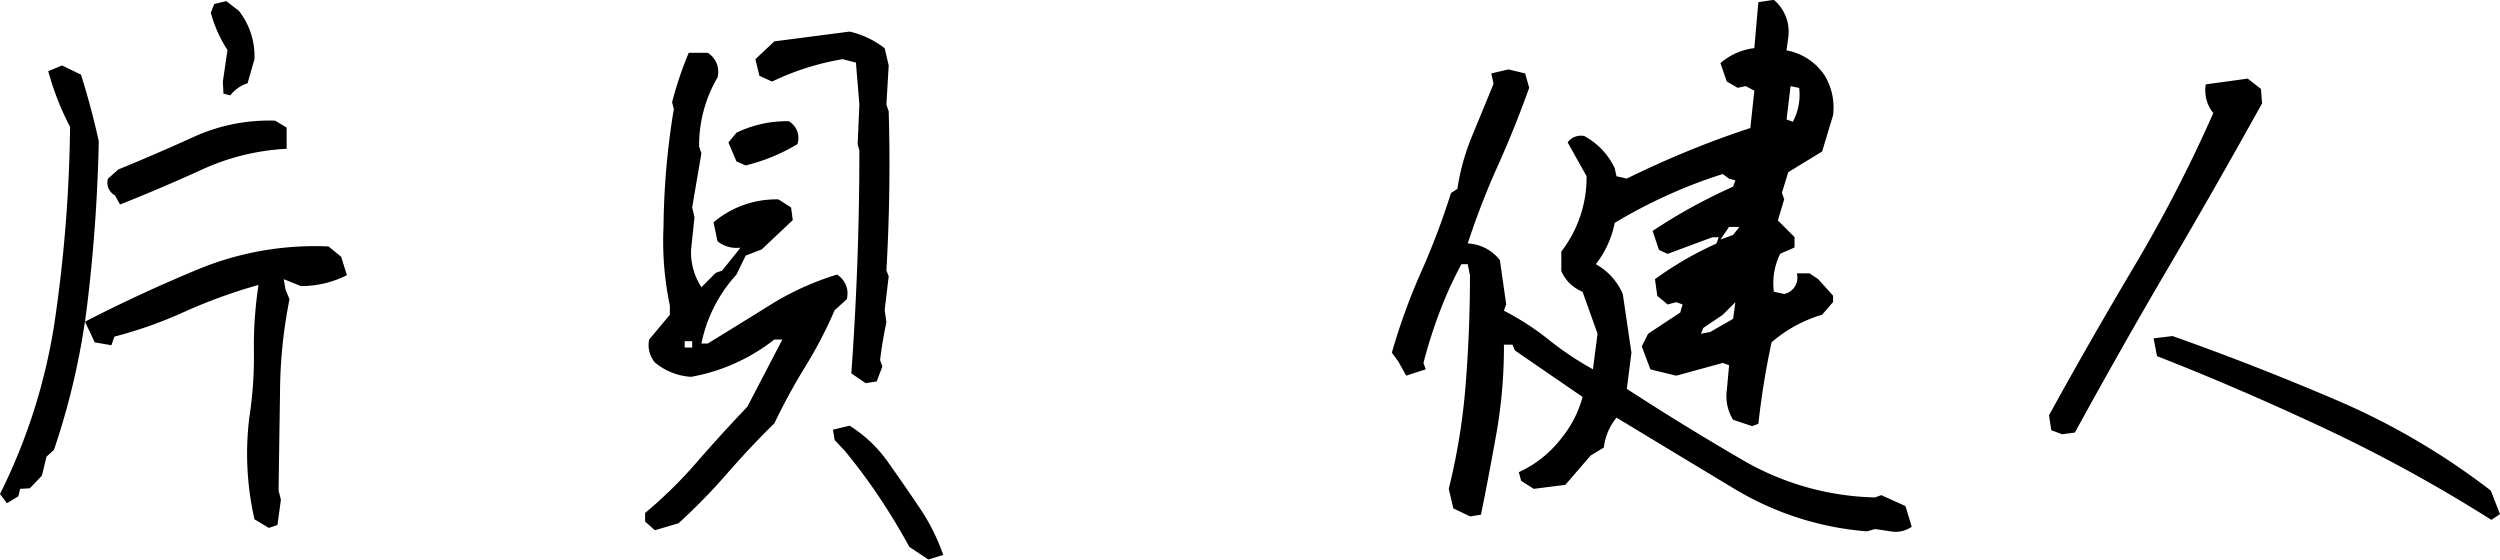 <svg xmlns="http://www.w3.org/2000/svg" width="233.75" height="52.314" viewBox="0 0 233.75 52.314">
  <path id="パス_3129" data-name="パス 3129" d="M35.718,4.458l-1.343-.806a27.668,27.668,0,0,1-.483-9.507,36.979,36.979,0,0,0,.43-6.177,37.982,37.982,0,0,1,.43-6.23A50.187,50.187,0,0,0,27.8-15.737a39.891,39.891,0,0,1-6.526,2.31L21-12.622l-1.558-.269-.913-1.934q5.317-2.739,10.823-5A28.647,28.647,0,0,1,41.3-21.86l1.182.967.537,1.719a9.485,9.485,0,0,1-4.3,1.021L37.114-18.8l.161.967.376.913a45.071,45.071,0,0,0-.886,8.755q-.081,5.049-.134,9.131l.215.859-.322,2.363ZM11.226,2.148l-.645-.859a54.143,54.143,0,0,0,5.183-16.6,135.446,135.446,0,0,0,1.37-17.725,26.25,26.25,0,0,1-2.041-5.21l1.289-.537,1.772.859q.967,3.062,1.665,6.23-.161,7.466-1.021,14.771A68.063,68.063,0,0,1,15.63-2.847l-.7.645L14.5-.43,13.374.752l-.913.054-.161.7Zm10.581-27.93-.483-.859a1.335,1.335,0,0,1-.645-1.558l.967-.859q3.545-1.45,7.09-3.062a16.967,16.967,0,0,1,7.573-1.5l1.074.645v1.987a21.507,21.507,0,0,0-7.9,1.934Q25.728-27.339,21.807-25.781ZM32.119-35.986l-.645-.161-.054-1.128.43-2.954a12.148,12.148,0,0,1-1.558-3.491l.322-.806,1.128-.269,1.182.913a6.892,6.892,0,0,1,1.45,4.512l-.645,2.256A3.256,3.256,0,0,0,32.119-35.986Zm65.259,43.4L95.605,6.23q-1.289-2.363-2.793-4.619a53.919,53.919,0,0,0-3.276-4.4l-.913-.967-.161-.967L90.02-5.1a12.547,12.547,0,0,1,3.652,3.491Q95.229.591,96.6,2.632a19.02,19.02,0,0,1,2.175,4.351ZM71.812,4.673,70.9,3.867V3.062a42.071,42.071,0,0,0,4.861-4.78Q78.1-4.4,80.459-6.875l3.276-6.284h-.752A17.612,17.612,0,0,1,75.2-9.668a5.824,5.824,0,0,1-3.384-1.343,2.54,2.54,0,0,1-.537-2.148l1.934-2.31v-.859a29.375,29.375,0,0,1-.591-7.412A70.774,70.774,0,0,1,73.584-34.7l-.161-.645a33.39,33.39,0,0,1,1.558-4.619h1.772a2.078,2.078,0,0,1,.913,2.31,12.591,12.591,0,0,0-1.719,6.445l.215.645L75.3-25.513l.215.913L75.2-21.592a5.936,5.936,0,0,0,.967,3.545L77.5-19.39,78.1-19.6l1.719-2.148a2.842,2.842,0,0,1-2.148-.591l-.376-1.772a9.053,9.053,0,0,1,6.069-2.148l1.182.752.161,1.182-2.9,2.739L80.3-21l-.859,1.772a13.5,13.5,0,0,0-3.276,6.445h.591q2.9-1.772,5.828-3.6a26.362,26.362,0,0,1,6.257-2.847,2.078,2.078,0,0,1,.913,2.31L88.623-15.9a40.74,40.74,0,0,1-2.739,5.264,57.859,57.859,0,0,0-2.9,5.317q-2.2,2.148-4.4,4.673a56.492,56.492,0,0,1-4.565,4.673ZM91.523-9.077,90.181-9.99q.752-10.42.752-20.84l-.161-.591.161-3.706-.322-3.921-1.235-.322a24.529,24.529,0,0,0-6.606,2.095l-1.182-.537-.376-1.558,1.772-1.665,7.036-.913A8.352,8.352,0,0,1,93.3-40.391l.376,1.611-.215,3.652.215.645q.215,7.358-.215,14.878l.215.537L93.3-15.9l.161,1.128q-.376,1.772-.591,3.545l.215.591-.537,1.4ZM75.3-12.407V-13h-.7v.591Zm5-17.026-.859-.376-.752-1.772.752-.913a10.782,10.782,0,0,1,4.888-1.074,1.8,1.8,0,0,1,.806,2.148A17.469,17.469,0,0,1,80.3-29.434ZM185.142,4.78a28.284,28.284,0,0,1-12.3-3.921q-5.532-3.33-11.118-6.714a5.453,5.453,0,0,0-1.182,2.793l-1.235.752L156.943.43l-2.954.376L152.808.054l-.215-.806a10.607,10.607,0,0,0,3.975-3.169,10.467,10.467,0,0,0,1.987-3.867l-6.338-4.351L152-12.676H151.2a46.764,46.764,0,0,1-.671,8.11q-.671,3.813-1.477,7.788l-1.021.161-1.558-.752L146.04.806A59.883,59.883,0,0,0,147.625-9q.4-5.076.4-10.178l-.215-1.021h-.591a37.468,37.468,0,0,0-2.068,4.565,45.255,45.255,0,0,0-1.477,4.673l.215.591-1.826.591-.752-1.343-.591-.806a58.112,58.112,0,0,1,2.739-7.546,69.418,69.418,0,0,0,2.793-7.385l.591-.376a21.252,21.252,0,0,1,1.4-5q1.021-2.471,1.987-4.834l-.215-.967,1.611-.376,1.558.376.376,1.343q-1.343,3.76-2.927,7.278a73.822,73.822,0,0,0-2.82,7.278,4.008,4.008,0,0,1,3.008,1.558l.591,4.136-.215.591a24.971,24.971,0,0,1,4.189,2.712,29.215,29.215,0,0,0,4.136,2.766l.43-3.33-1.4-3.921a3.629,3.629,0,0,1-1.987-1.934v-1.826a11.345,11.345,0,0,0,2.363-7.036l-1.772-3.169a1.529,1.529,0,0,1,1.558-.591,6.64,6.64,0,0,1,2.847,3.008l.161.752.967.215q2.847-1.4,5.72-2.578t5.828-2.148l.376-3.491-.806-.43-.752.161-1.021-.591-.591-1.719a5.915,5.915,0,0,1,3.169-1.4l.376-4.3,1.45-.215a3.906,3.906,0,0,1,1.343,3.545l-.161,1.182a5.428,5.428,0,0,1,3.545,2.31,5.757,5.757,0,0,1,.806,3.76l-1.021,3.384-3.169,1.934-.591,1.934.215.591-.591,1.987,1.558,1.558v.967l-1.343.591a6.224,6.224,0,0,0-.591,3.545l.967.215a1.568,1.568,0,0,0,1.182-1.934h1.182l.806.537,1.4,1.558v.591l-1.021,1.182a12.758,12.758,0,0,0-4.727,2.578,73.652,73.652,0,0,0-1.235,7.627l-.591.215-1.772-.591a4.158,4.158,0,0,1-.591-2.739l.215-2.363-.591-.215L167.31-9.775l-2.417-.591-.806-2.148.591-1.182,3.008-1.987.215-.752-.591-.215-.806.215-.967-.806-.215-1.558a31.948,31.948,0,0,1,5.747-3.33l.215-.591h-.591L166.5-21.162l-.806-.376-.591-1.772a50.9,50.9,0,0,1,7.52-4.136l.215-.591-.591-.161-.591-.43a45.156,45.156,0,0,0-5.183,1.987,47.057,47.057,0,0,0-4.915,2.578A9.093,9.093,0,0,1,159.79-20.2a5.775,5.775,0,0,1,2.524,2.793l.806,5.479-.43,3.384q5.371,3.491,10.93,6.714a25.717,25.717,0,0,0,12.273,3.438l.591-.215,2.256,1.021.591,1.934a2.634,2.634,0,0,1-1.987.43l-1.45-.215ZM170.479-13.857l2.148-1.235.215-1.558-1.182,1.182-1.826,1.235-.215.537Zm2.148-9.077.591-.752h-.967l-.806,1.182Zm5.586-10.581a5.38,5.38,0,0,0,.591-3.169L178-36.846l-.376,3.115ZM243.525,3.706a142.458,142.458,0,0,0-15.845-8.674q-8.11-3.787-15.415-6.633l-.322-1.665,1.772-.215q7.734,2.739,15.388,6.016A66.435,66.435,0,0,1,243.472.967l.859,2.2ZM203.4-4.3l-1.021-.376-.215-1.4q3.813-6.929,7.976-13.938a133.739,133.739,0,0,0,7.385-14.314,3.357,3.357,0,0,1-.7-2.686l3.921-.537,1.235.967.107,1.343q-4.351,7.842-8.782,15.388T204.585-4.458Z" transform="translate(-10.582 44.902)"/>
</svg>
